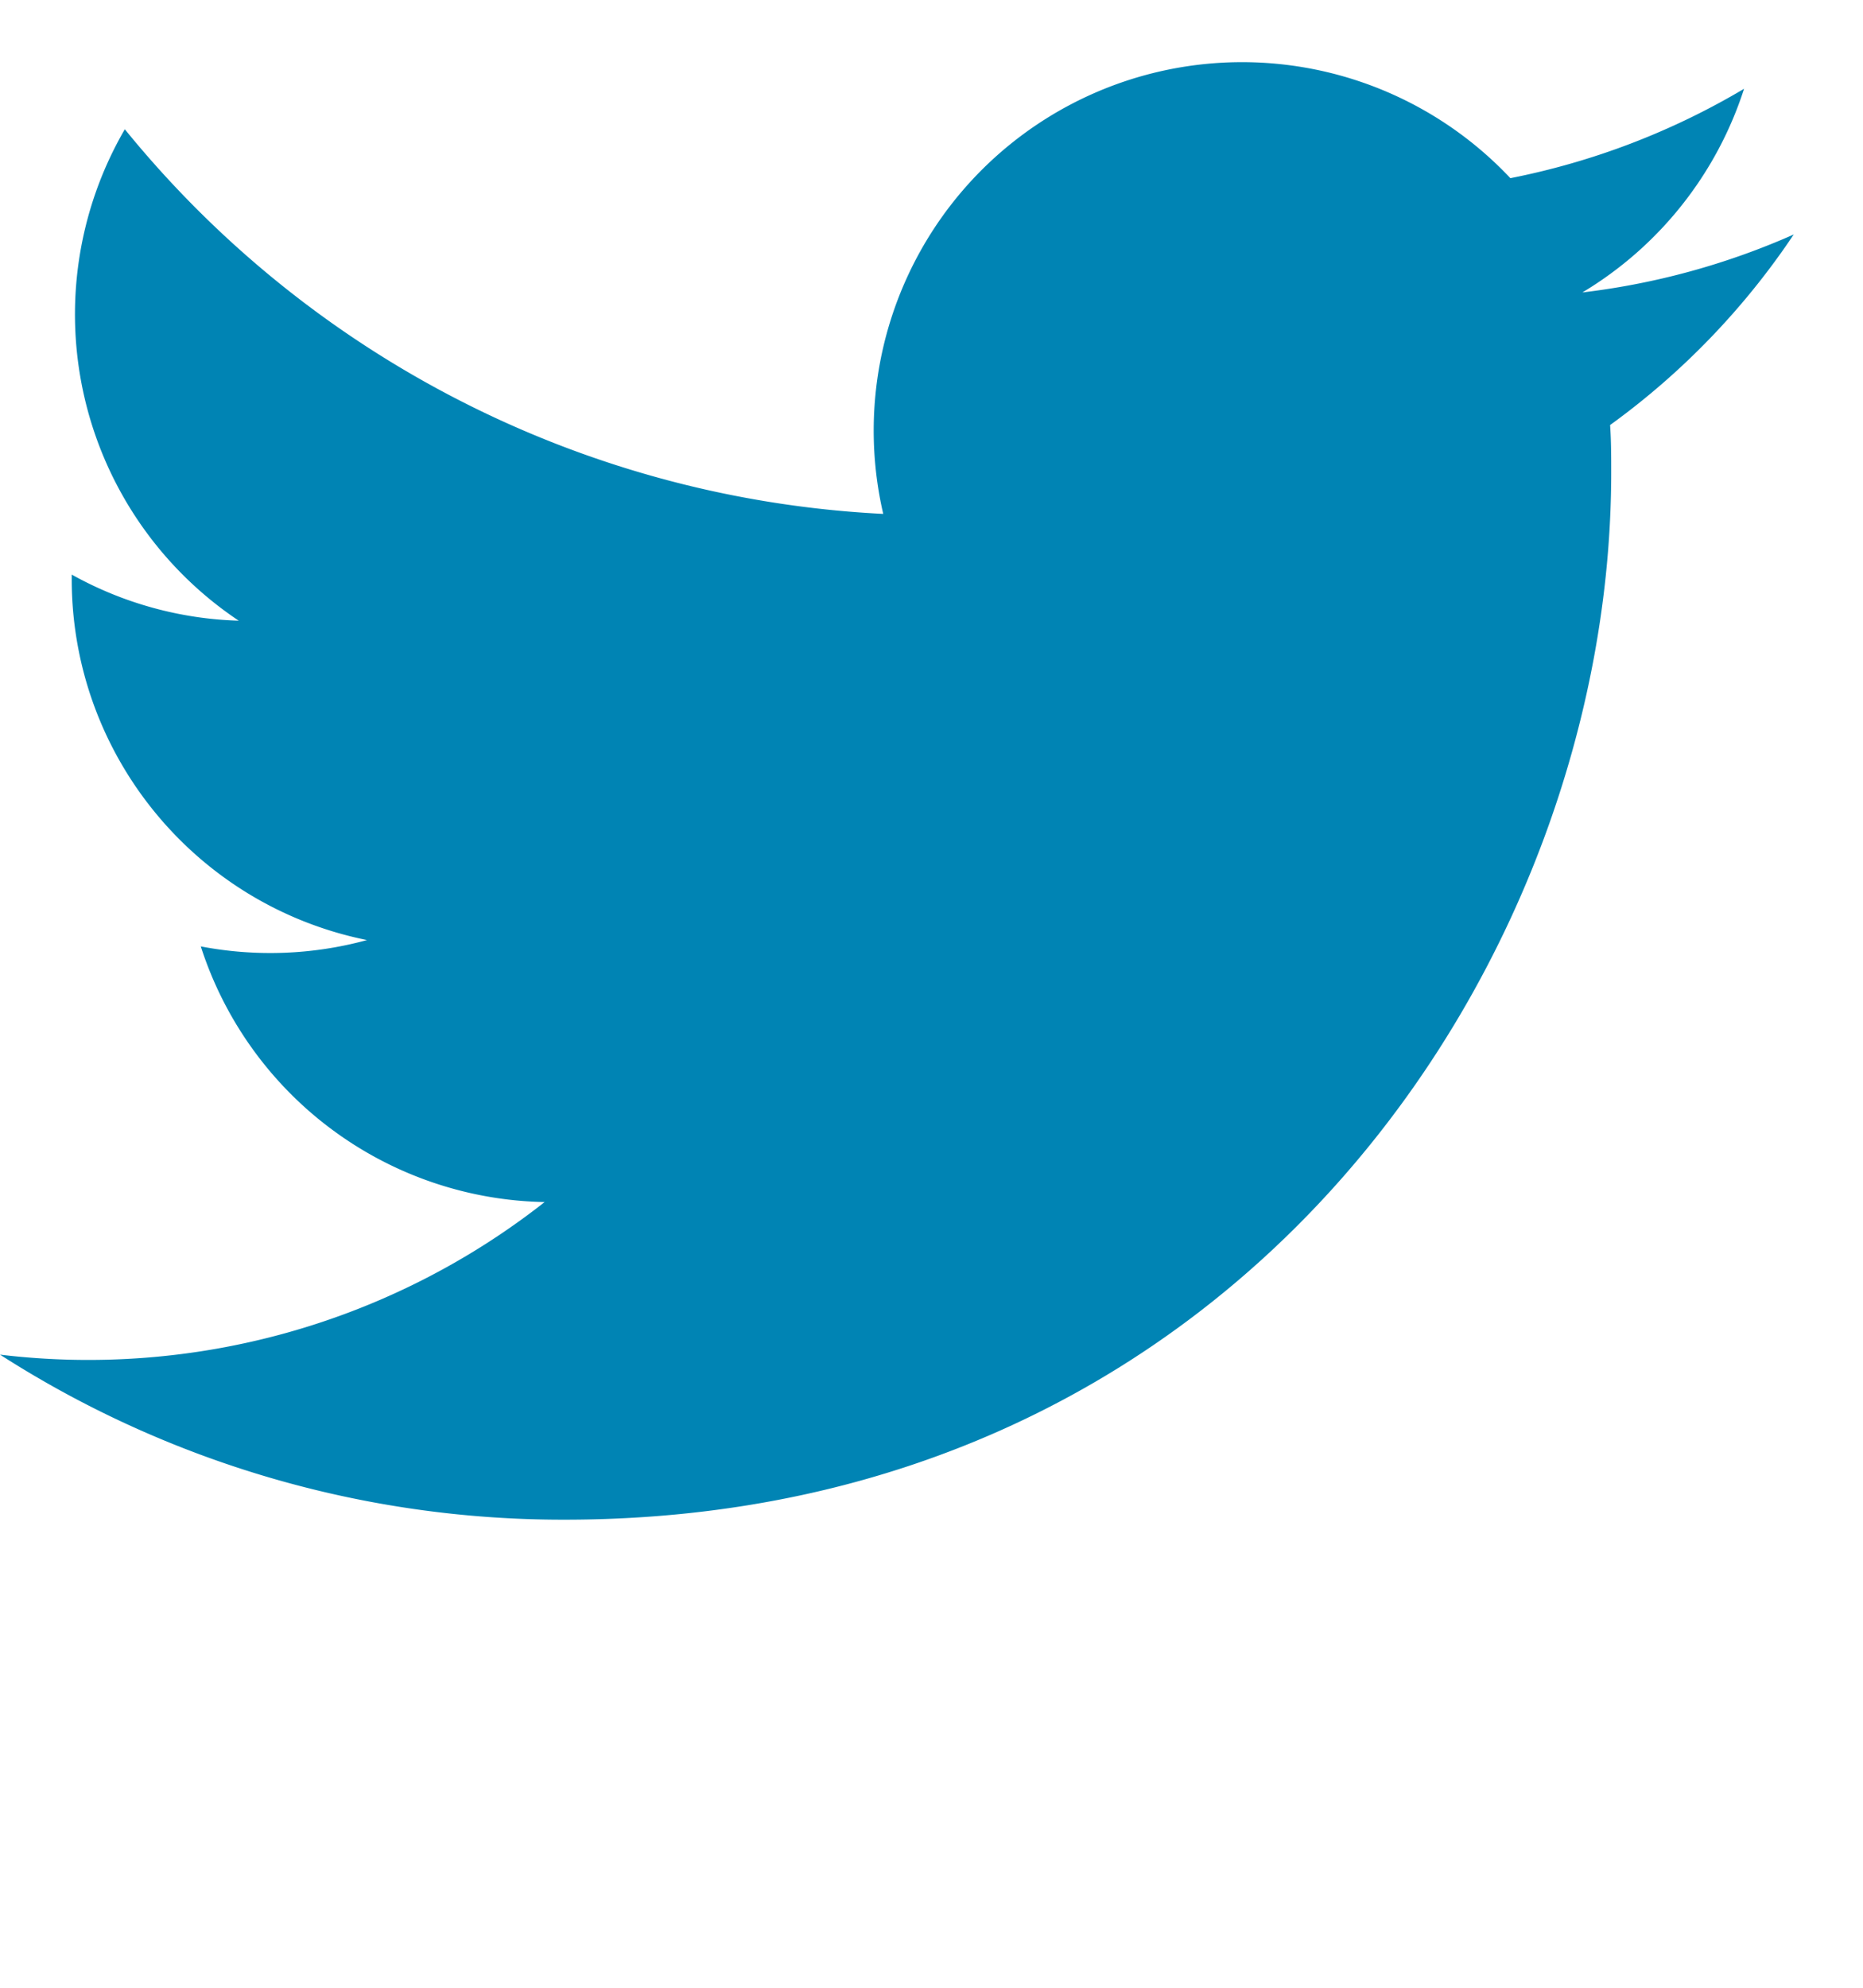 <svg xmlns="http://www.w3.org/2000/svg" width="30" style="fill:#0084b4" viewBox="0 0 32 32">
    <path d="M27.675 7.05c0-.274 0-.547-.019-.818A12.861 12.861 0 0 0 30.81 2.96a12.617 12.617 0 0 1-3.63.995A6.343 6.343 0 0 0 29.957.458a12.668 12.668 0 0 1-4.014 1.535 6.327 6.327 0 0 0-10.772 5.765A17.946 17.946 0 0 1 2.144 1.153a6.326 6.326 0 0 0 1.957 8.439A6.274 6.274 0 0 1 1.232 8.8v.08c.001 3.009 2.122 5.6 5.072 6.196-.93.254-1.907.291-2.855.109a6.328 6.328 0 0 0 5.906 4.39A12.684 12.684 0 0 1 0 22.195a17.896 17.896 0 0 0 9.69 2.834c11.626.005 17.985-9.628 17.985-17.98z" />
</svg>
